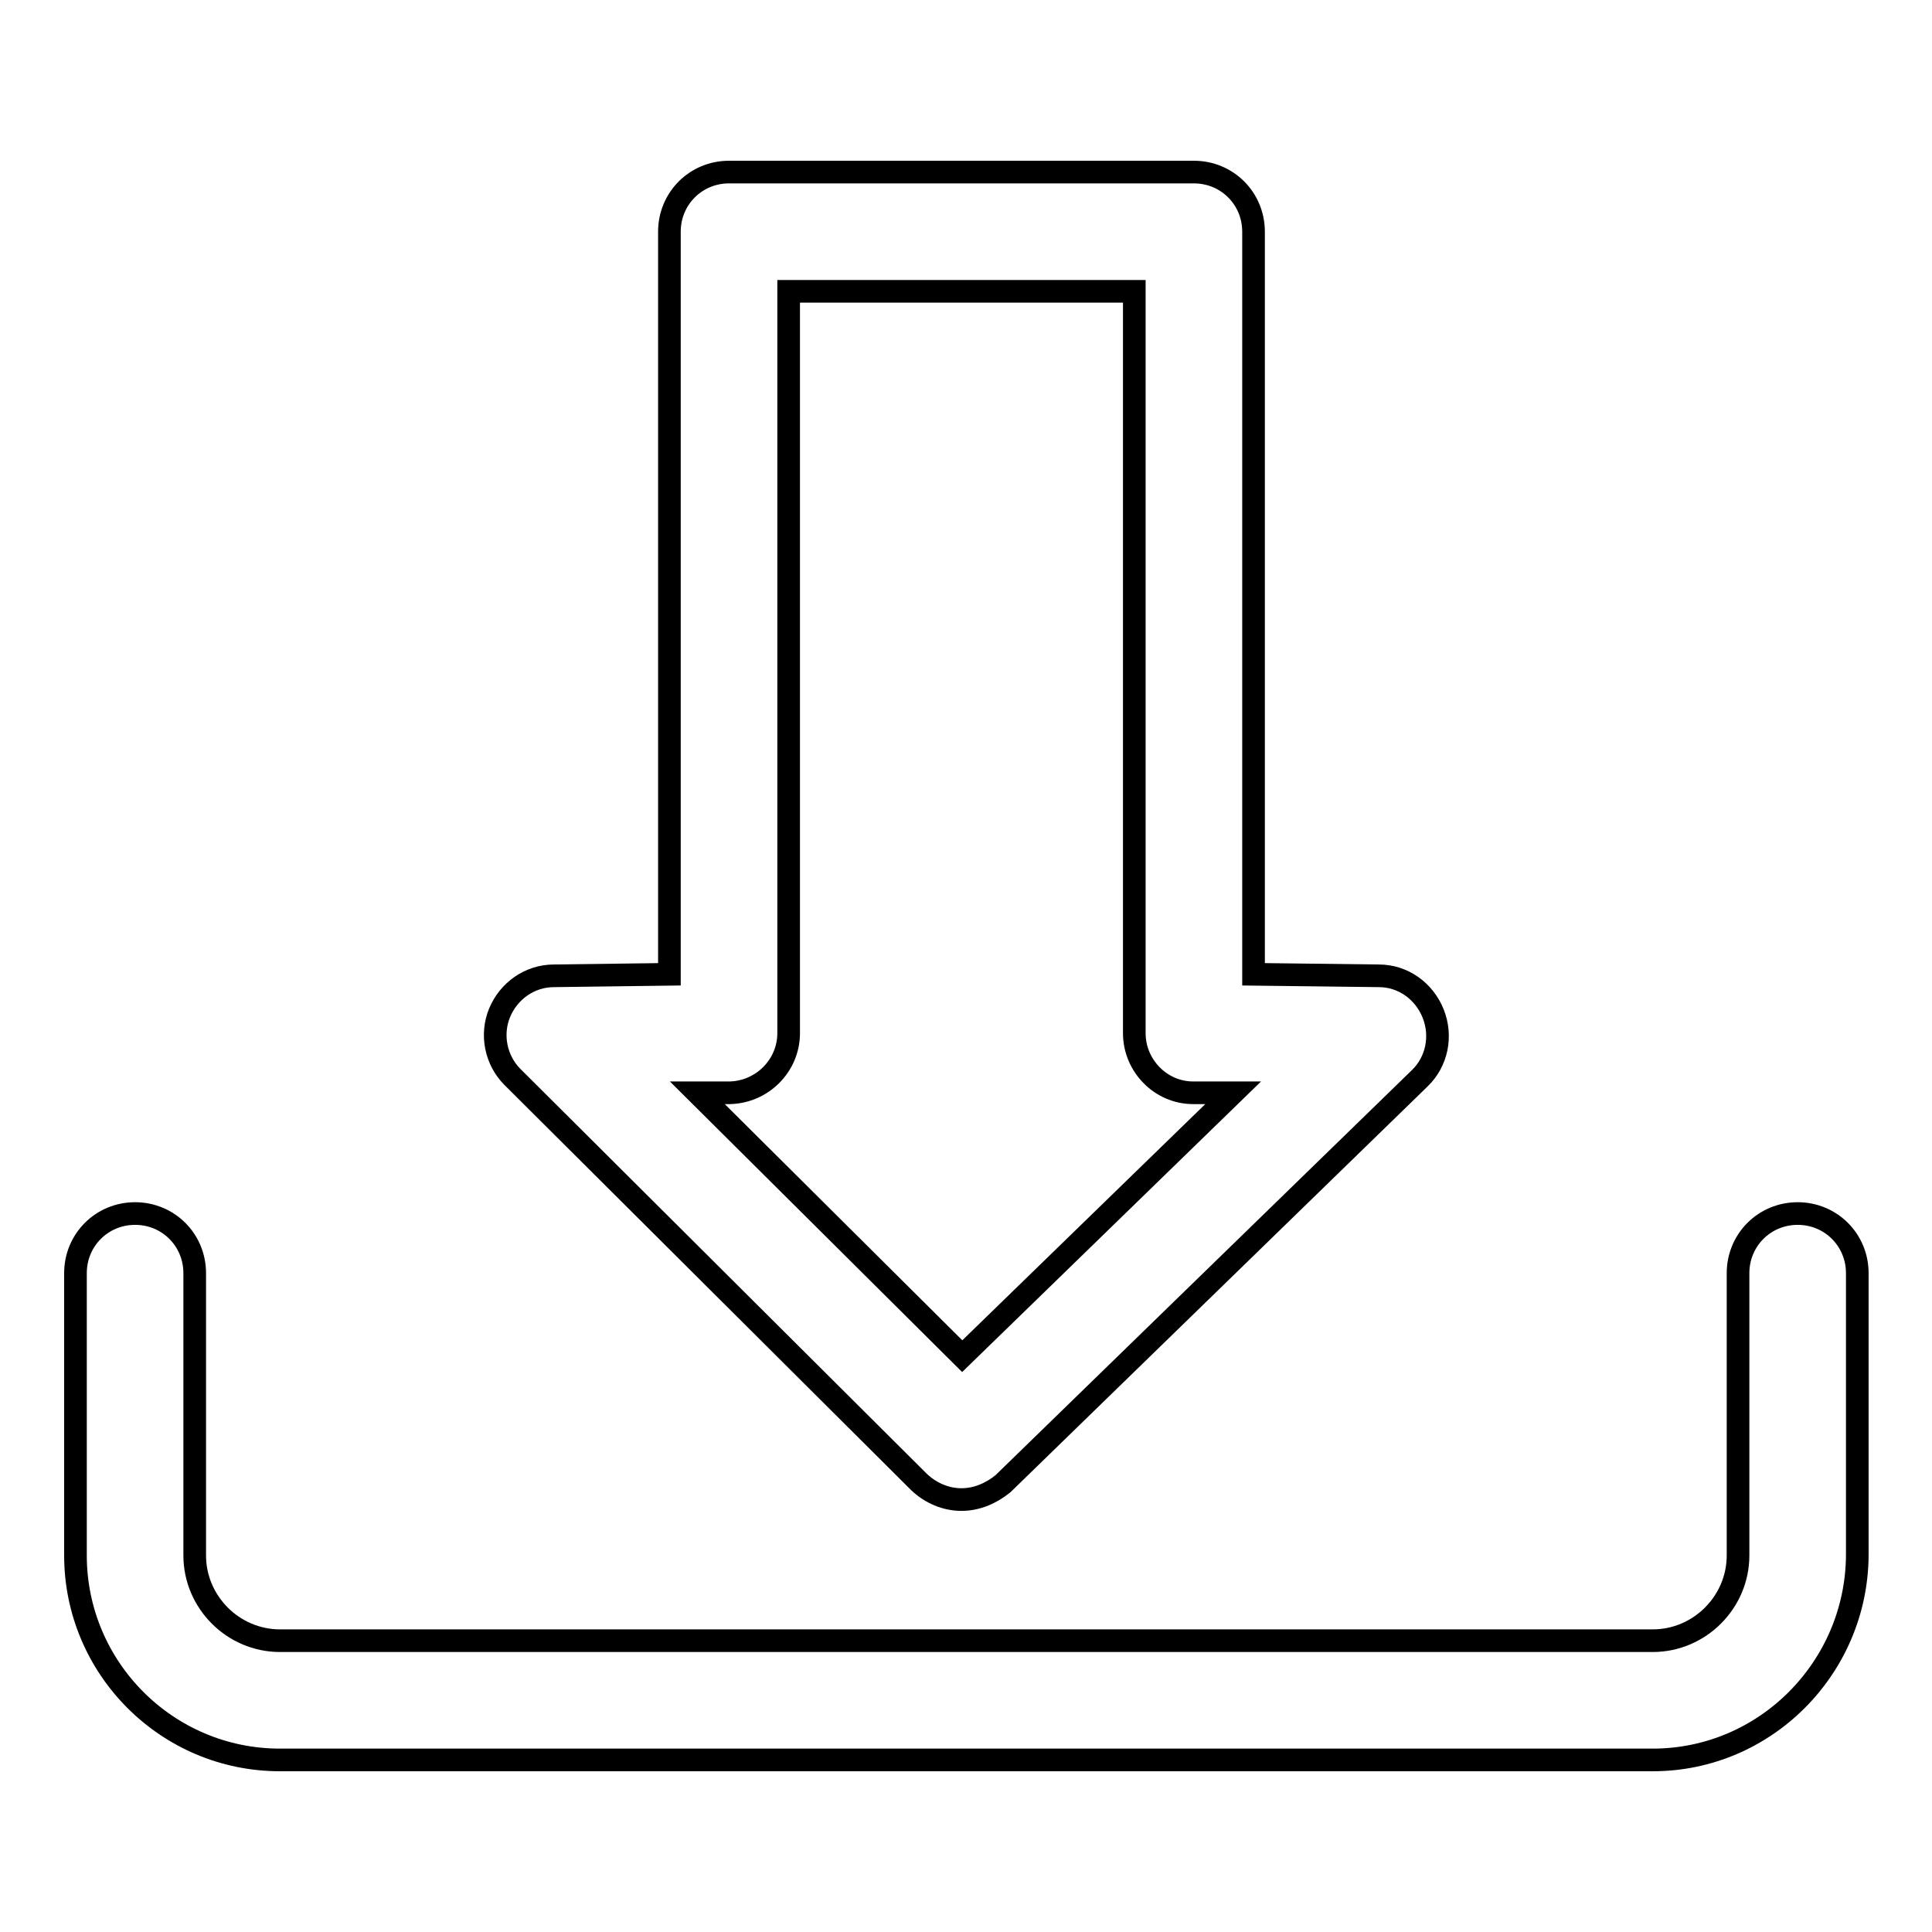<?xml version="1.0" encoding="utf-8"?>
<!-- Svg Vector Icons : http://www.onlinewebfonts.com/icon -->
<!DOCTYPE svg PUBLIC "-//W3C//DTD SVG 1.1//EN" "http://www.w3.org/Graphics/SVG/1.1/DTD/svg11.dtd">
<svg version="1.1" xmlns="http://www.w3.org/2000/svg" xmlns:xlink="http://www.w3.org/1999/xlink" x="0px" y="0px" viewBox="0 0 256 256" enable-background="new 0 0 256 256" xml:space="preserve">
<g><g><path stroke-width="3" fill-opacity="0" stroke="#000000"  d="M219,233.2H37.1C22.1,233.2,10,221,10,206.1v-37.4c0-4.4,3.5-7.9,7.9-7.9c4.4,0,7.9,3.5,7.9,7.9v37.4c0,6.2,5.1,11.3,11.3,11.3H219c6.2,0,11.3-5.1,11.3-11.3v-37.4c0-4.4,3.5-7.9,7.9-7.9c4.4,0,7.9,3.5,7.9,7.9v37.4C246,221,233.9,233.2,219,233.2z"/><path stroke-width="3" fill-opacity="0" stroke="#000000"  d="M127.4,198.7c-2,0-4-0.8-5.6-2.3l-53.9-53.7c-2.2-2.2-2.9-5.6-1.7-8.5c1.2-2.9,4-4.9,7.2-4.9l15.3-0.2V30.7c0-4.4,3.5-7.9,7.9-7.9h61.6c4.4,0,7.9,3.5,7.9,7.9v98.4l16.6,0.2c3.2,0,6,2,7.2,5c1.2,3,0.5,6.4-1.8,8.6l-55.2,53.7C131.3,197.9,129.4,198.7,127.4,198.7z M92.4,144.8l35.1,34.9l35.9-34.9l-5.3,0c-4.3,0-7.8-3.6-7.8-7.9V38.6h-45.8v98.3c0,4.3-3.5,7.8-7.8,7.9L92.4,144.8z"/></g></g>
</svg>